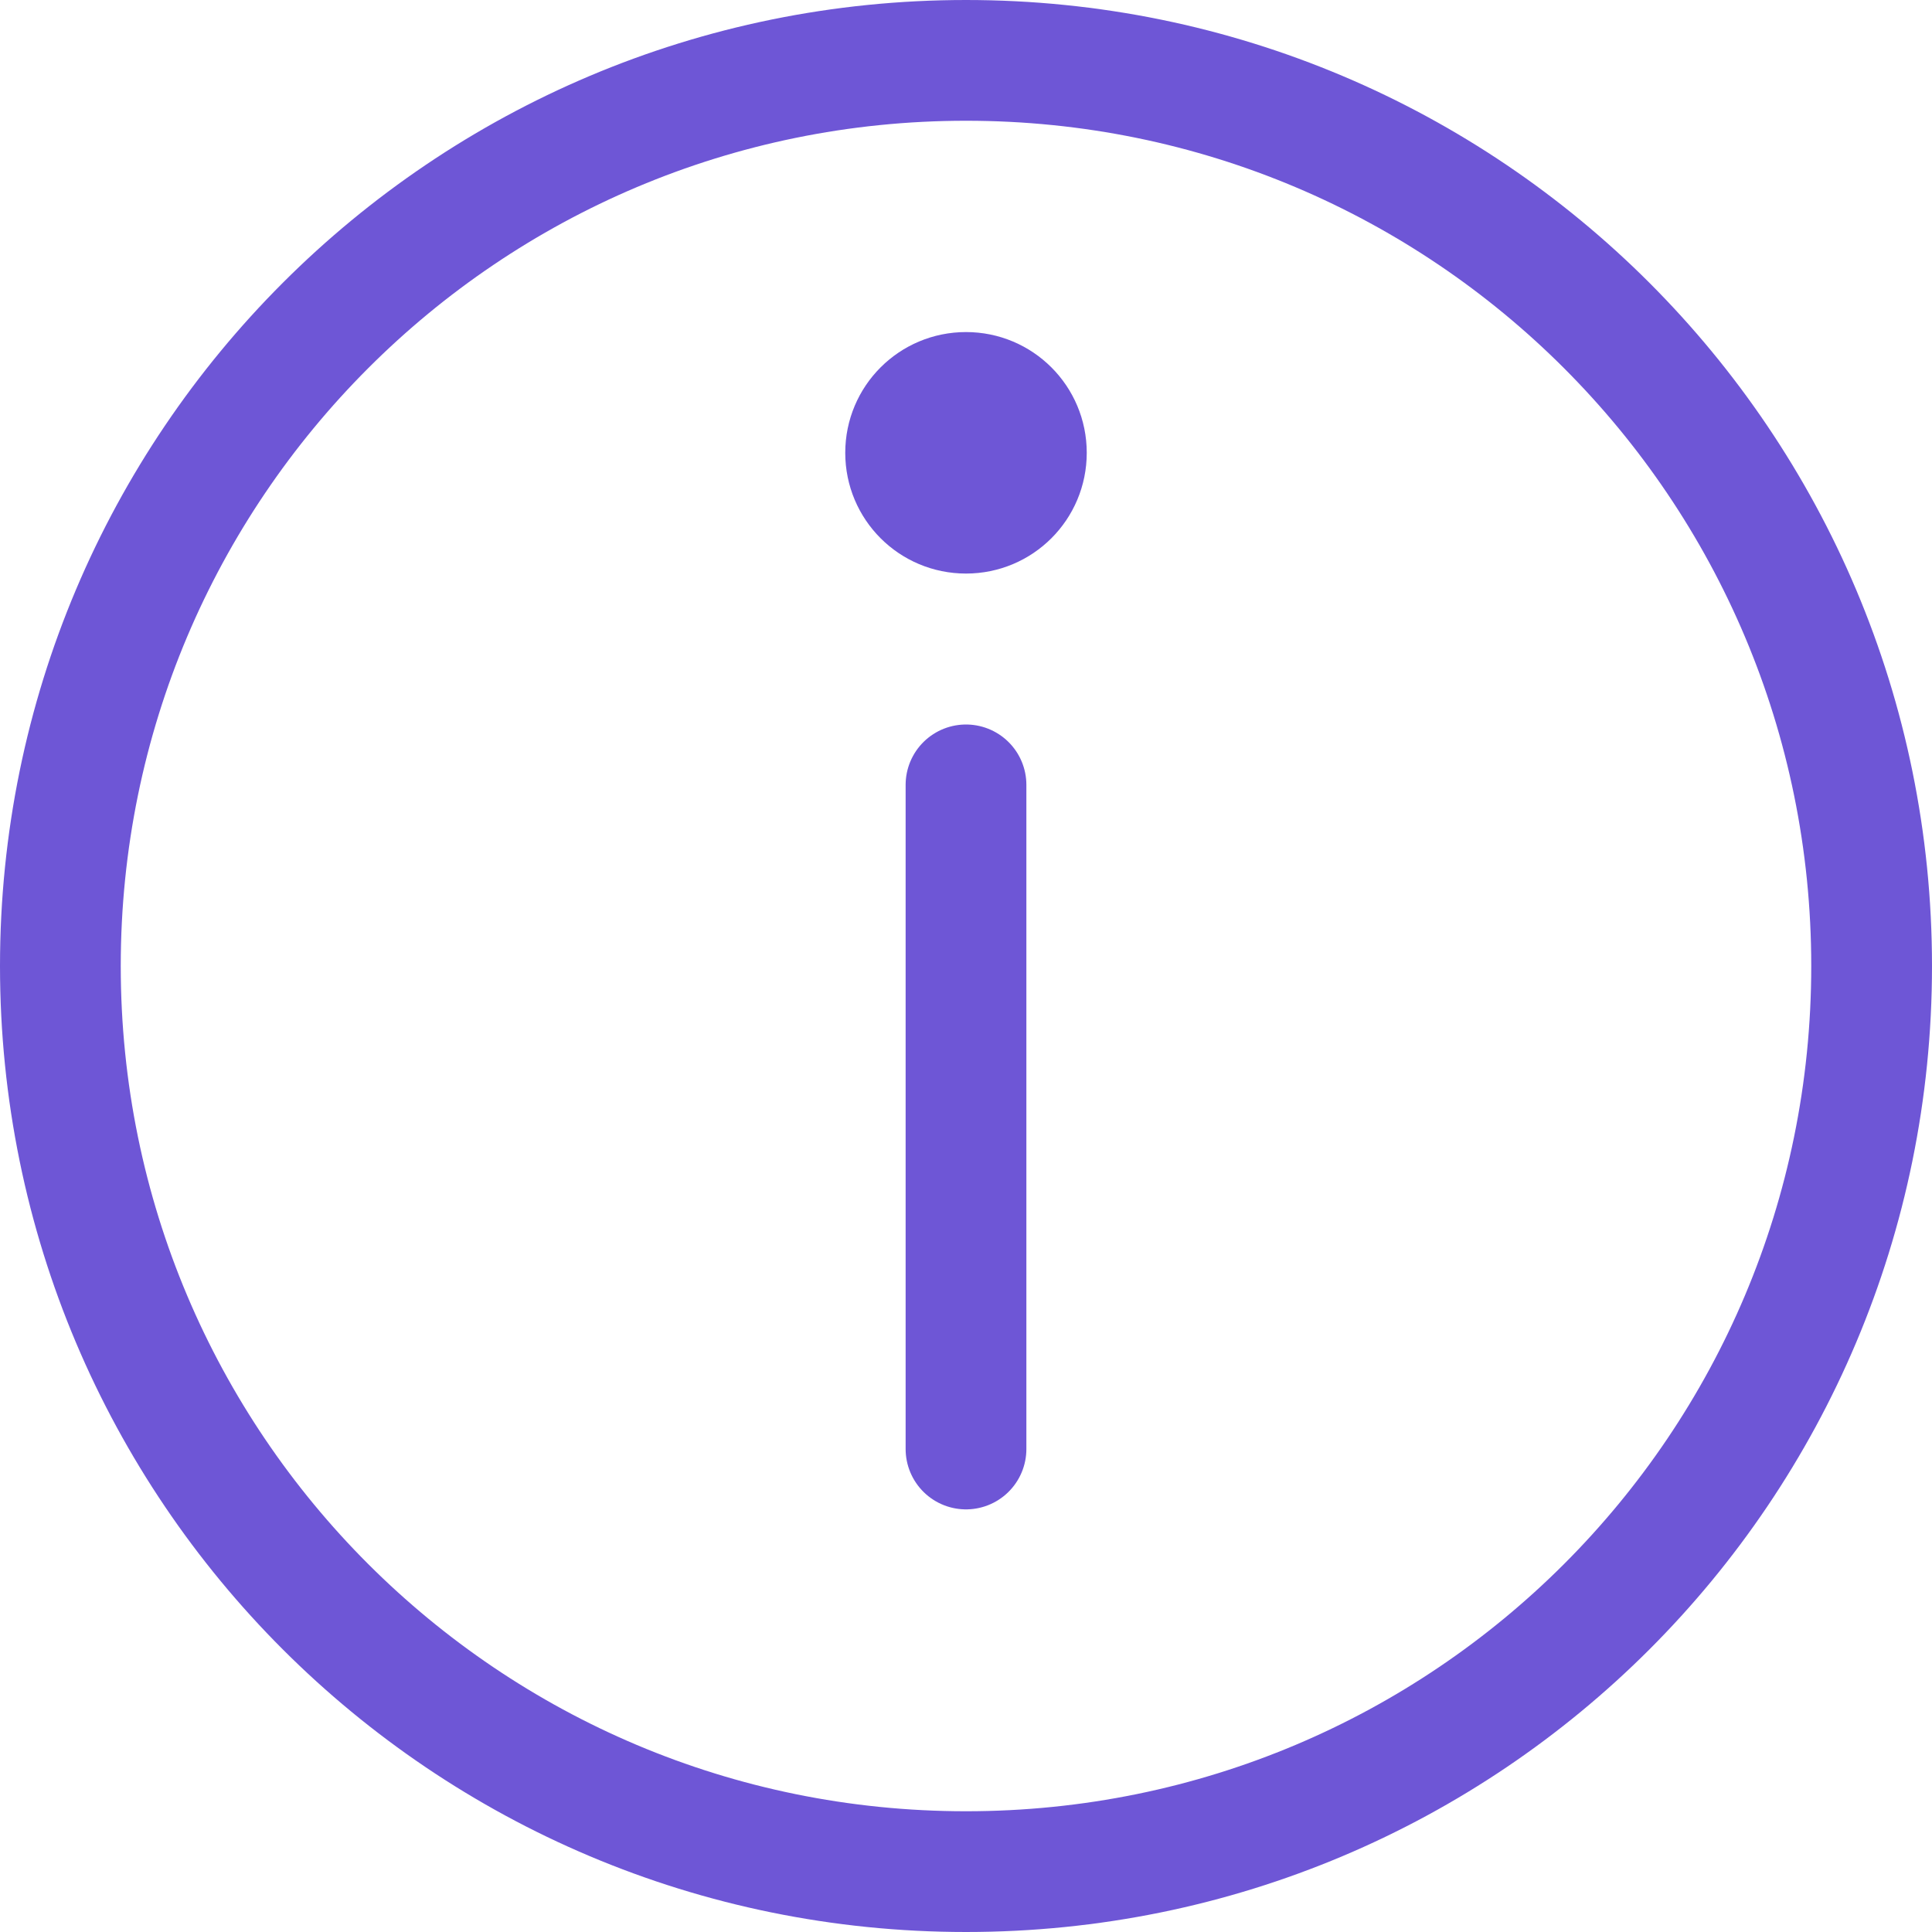 <svg version="1.2" xmlns="http://www.w3.org/2000/svg" viewBox="0 0 32 32" width="32" height="32">
	<style>
		.s0 { fill: none;stroke: #6e56d6;stroke-linecap: round;stroke-linejoin: round;stroke-width: 2 } 
		.s1 { fill: #6e56d6;stroke: #6e56d6;stroke-miterlimit:100 } 
	</style>
	<g>
		<path class="s0" d="m16 31c-8.29 0-15-6.7-15-15 0-8.29 6.71-15 15-15 8.3 0 15 6.71 15 15 0 8.3-6.7 15-15 15z"/>
		<path class="s0" d="m16 13v11"/>
		<path class="s1" d="m16 9c-0.83 0-1.5-0.67-1.5-1.5 0-0.83 0.67-1.5 1.5-1.5 0.83 0 1.5 0.67 1.5 1.5 0 0.83-0.67 1.5-1.5 1.5z"/>
	</g>
</svg>